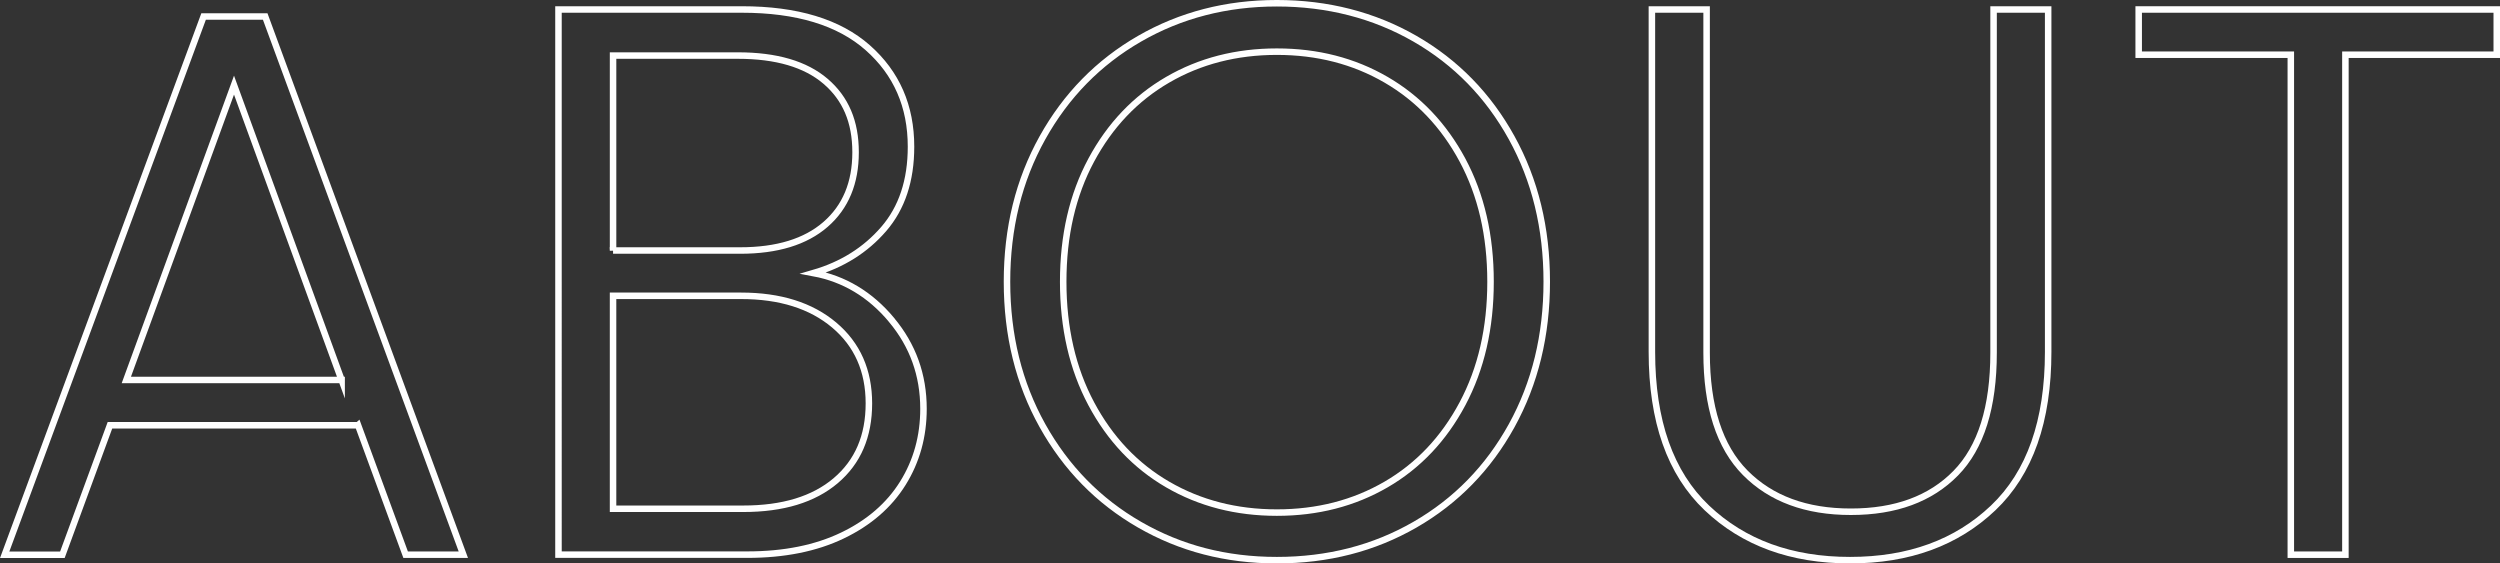 <?xml version="1.0" encoding="UTF-8"?>
<svg id="b" data-name="圖層 2" xmlns="http://www.w3.org/2000/svg" width="384.71" height="86.7" viewBox="0 0 384.71 86.7">
  <rect x="0" y="0" width="384.71" height="86.7" fill="#333333" stroke="none"/>
  <defs>
    <style>
      .d {
        fill: none;
        stroke: #fff;
        stroke-miterlimit: 10;
      }
    </style>
  </defs>
  <g id="c" data-name="圖層 1">
    <g>
      <path class="d" d="M55.09,65.44H16.92l-7.32,19.93H.72L31.33,2.54h9.48l30.49,82.82h-8.88l-7.32-19.93Zm-2.52-6.96L36.01,13.1,19.44,58.47H52.57Z"/>
      <path class="d" d="M137.19,49.23c3.28,3.92,4.92,8.48,4.92,13.68,0,4.24-1.06,8.06-3.18,11.46-2.12,3.4-5.22,6.08-9.3,8.04-4.08,1.96-8.96,2.94-14.64,2.94h-29.05V1.46h28.21c8.48,0,14.94,1.96,19.38,5.88,4.44,3.92,6.66,9,6.66,15.24,0,5.2-1.4,9.42-4.2,12.66-2.8,3.24-6.4,5.5-10.8,6.78,4.72,.88,8.72,3.28,12,7.2Zm-42.85-10.68h19.56c5.68,0,10.06-1.34,13.14-4.02,3.08-2.68,4.62-6.38,4.62-11.1s-1.54-8.28-4.62-10.92c-3.08-2.64-7.58-3.96-13.5-3.96h-19.2v30.01Zm34.27,35.41c3.4-2.88,5.1-6.84,5.1-11.88s-1.78-9.06-5.34-12.06c-3.56-3-8.34-4.5-14.34-4.5h-19.69v32.77h20.04c6.08,0,10.82-1.44,14.22-4.32Z"/>
      <path class="d" d="M175.36,80.74c-6.32-3.64-11.3-8.72-14.94-15.24-3.64-6.52-5.46-13.9-5.46-22.15s1.82-15.62,5.46-22.15c3.64-6.52,8.62-11.6,14.94-15.24,6.32-3.64,13.36-5.46,21.13-5.46s14.92,1.82,21.25,5.46c6.32,3.64,11.28,8.72,14.88,15.24,3.6,6.52,5.4,13.9,5.4,22.15s-1.8,15.62-5.4,22.15c-3.6,6.52-8.56,11.6-14.88,15.24-6.32,3.64-13.4,5.46-21.25,5.46s-14.81-1.82-21.13-5.46Zm37.93-6.18c4.96-2.88,8.88-7.02,11.76-12.42,2.88-5.4,4.32-11.66,4.32-18.78s-1.44-13.36-4.32-18.73c-2.88-5.36-6.8-9.48-11.76-12.36-4.96-2.88-10.56-4.32-16.8-4.32s-11.84,1.44-16.8,4.32c-4.96,2.88-8.88,7-11.76,12.36-2.88,5.36-4.32,11.6-4.32,18.73s1.44,13.38,4.32,18.78c2.88,5.4,6.8,9.54,11.76,12.42,4.96,2.88,10.56,4.32,16.8,4.32s11.84-1.44,16.8-4.32Z"/>
      <path class="d" d="M262.62,1.46V54.27c0,8.32,1.98,14.48,5.94,18.48,3.96,4,9.38,6,16.26,6s12.26-1.98,16.14-5.94c3.88-3.96,5.82-10.14,5.82-18.54V1.46h8.4V54.15c0,10.64-2.82,18.65-8.46,24.01-5.64,5.36-12.98,8.04-22.03,8.04s-16.38-2.68-22.03-8.04c-5.64-5.36-8.46-13.36-8.46-24.01V1.46h8.4Z"/>
      <path class="d" d="M384.21,1.46v6.96h-23.29V85.36h-8.4V8.42h-23.41V1.46h55.09Z"/>
    </g>
  </g>
</svg>